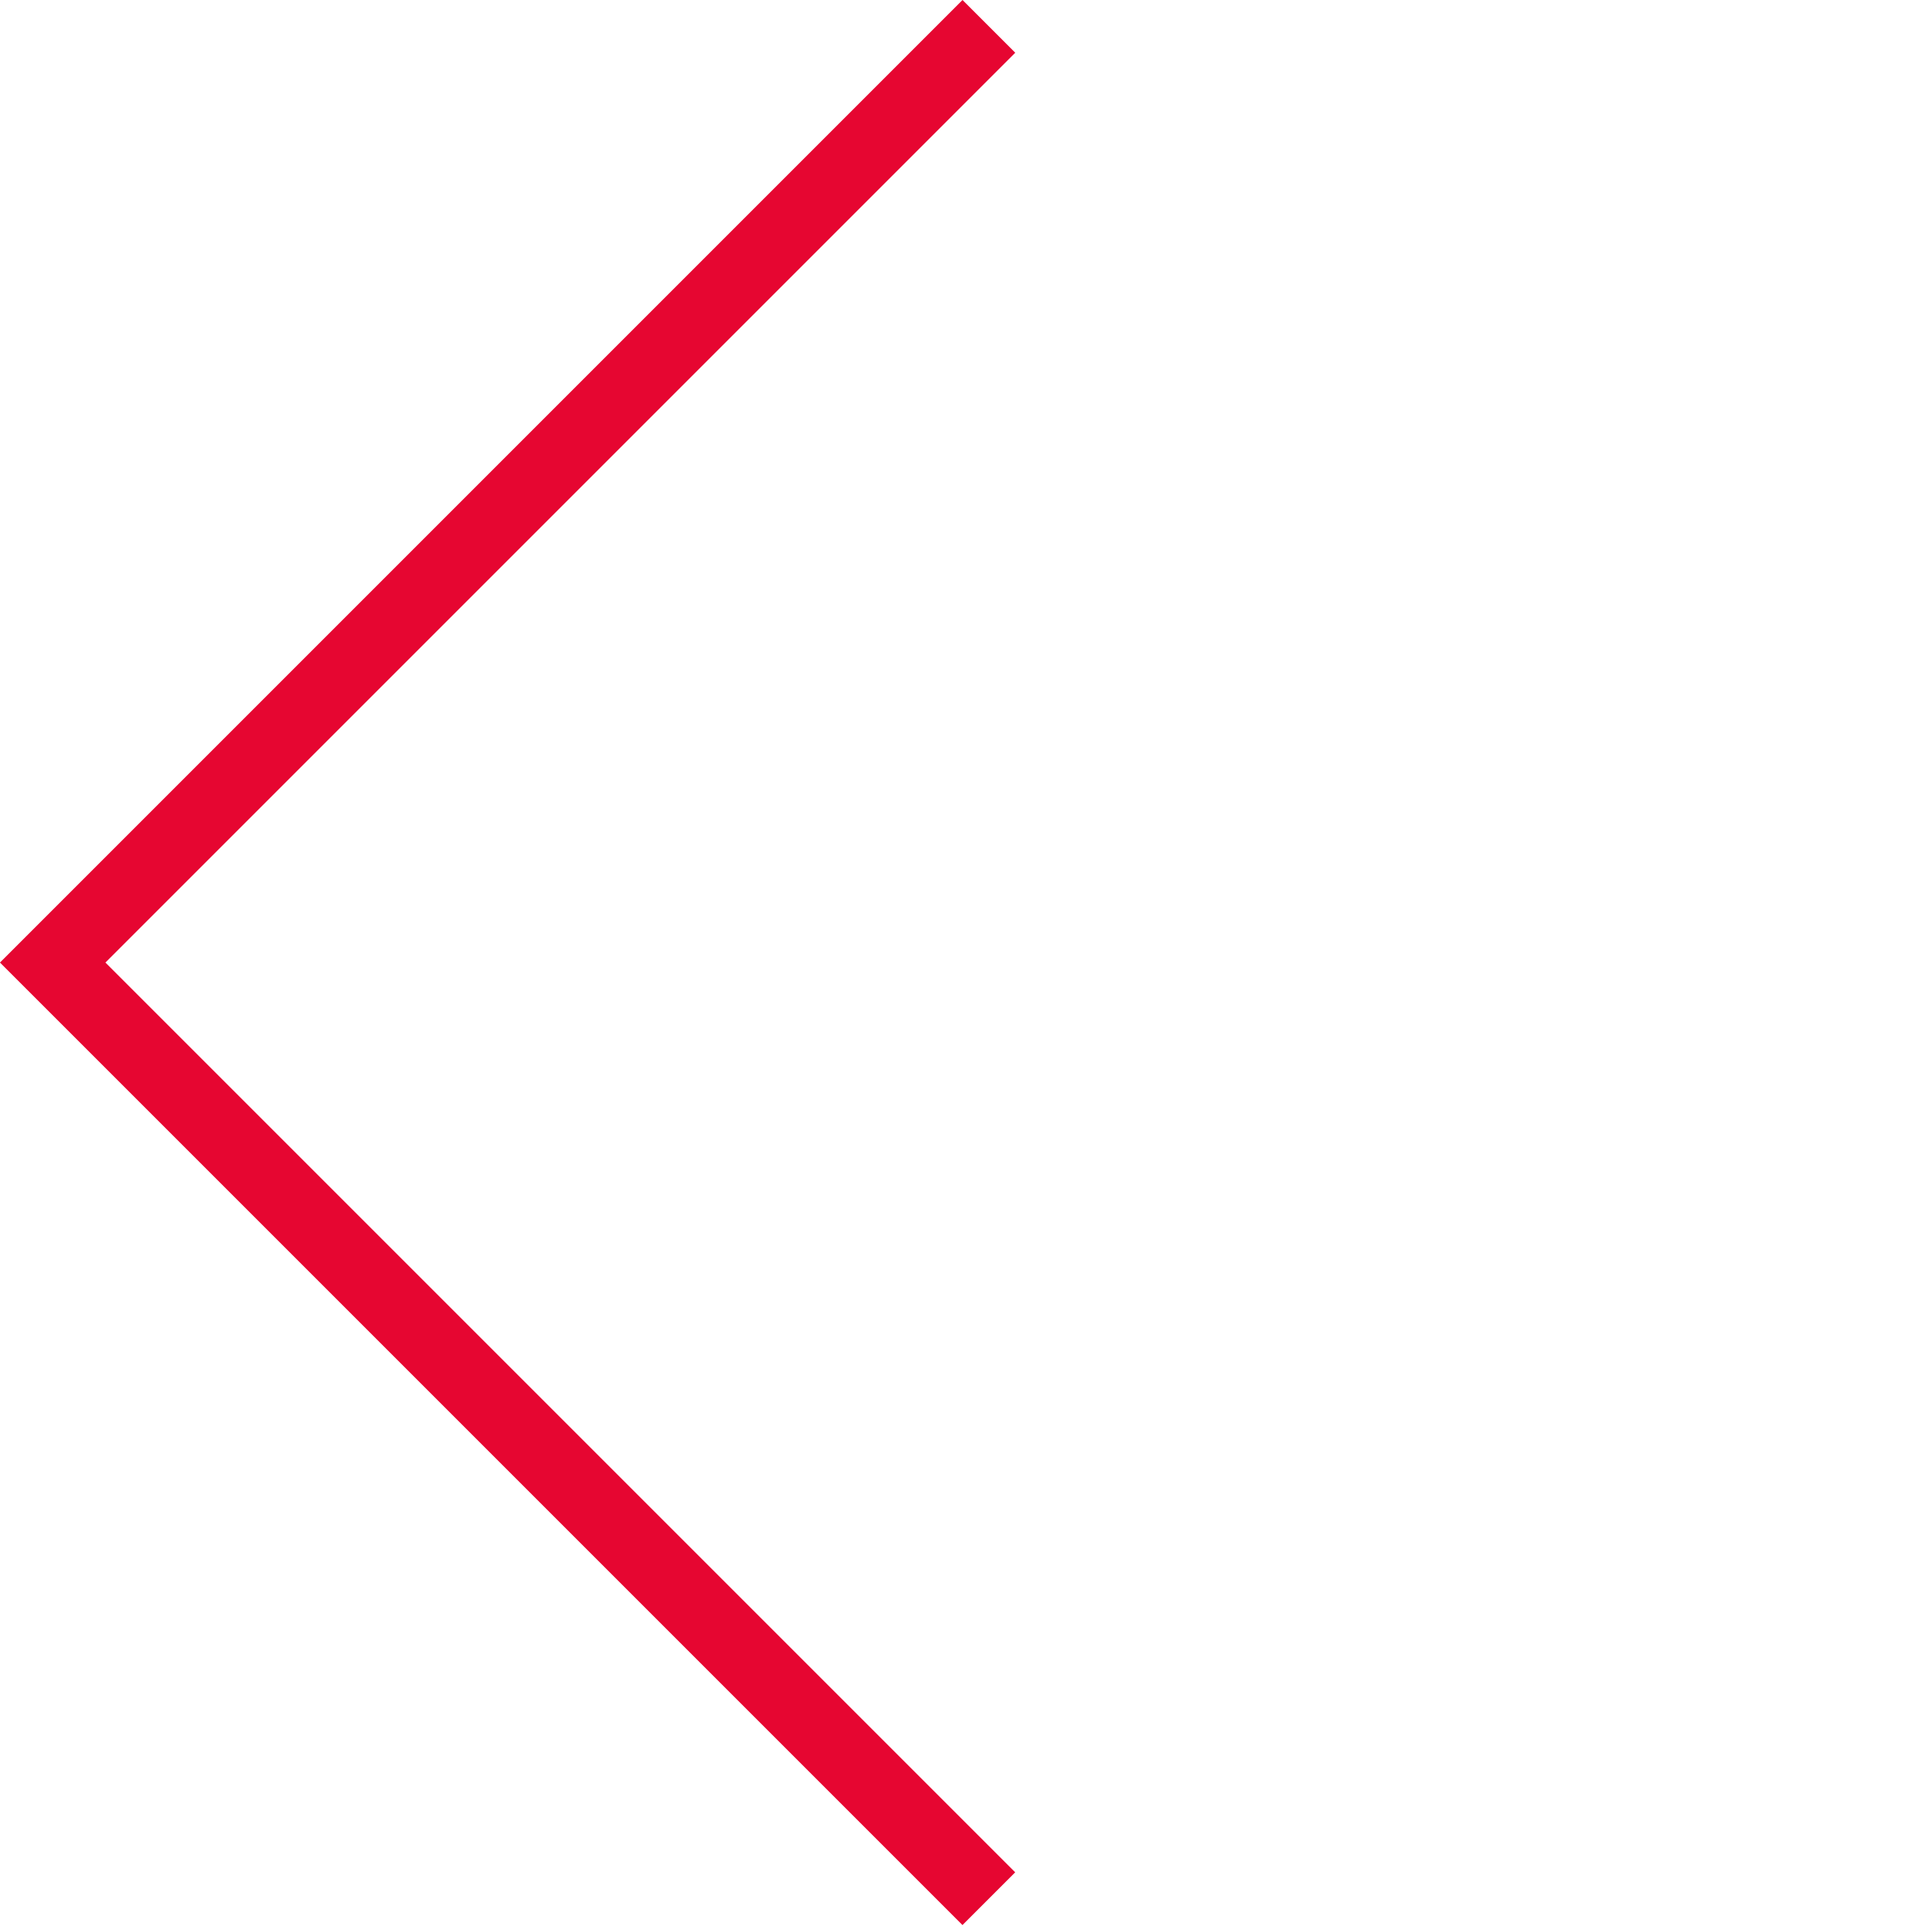 <?xml version="1.0" encoding="UTF-8" standalone="no"?><!DOCTYPE svg PUBLIC "-//W3C//DTD SVG 1.1//EN" "http://www.w3.org/Graphics/SVG/1.1/DTD/svg11.dtd"><svg width="100%" height="100%" viewBox="0 0 15125 15125" version="1.1" xmlns="http://www.w3.org/2000/svg" xmlns:xlink="http://www.w3.org/1999/xlink" xml:space="preserve" xmlns:serif="http://www.serif.com/" style="fill-rule:evenodd;clip-rule:evenodd;"><g id="bildpfeil-mob-links_schwarz"><path id="Pfad_51" d="M7741.25,14864.2l-7328.72,-7328.67l7329.13,-7329.15" style="fill:none;fill-rule:nonzero;stroke:#e60631;stroke-width:583.88px;"/></g></svg>